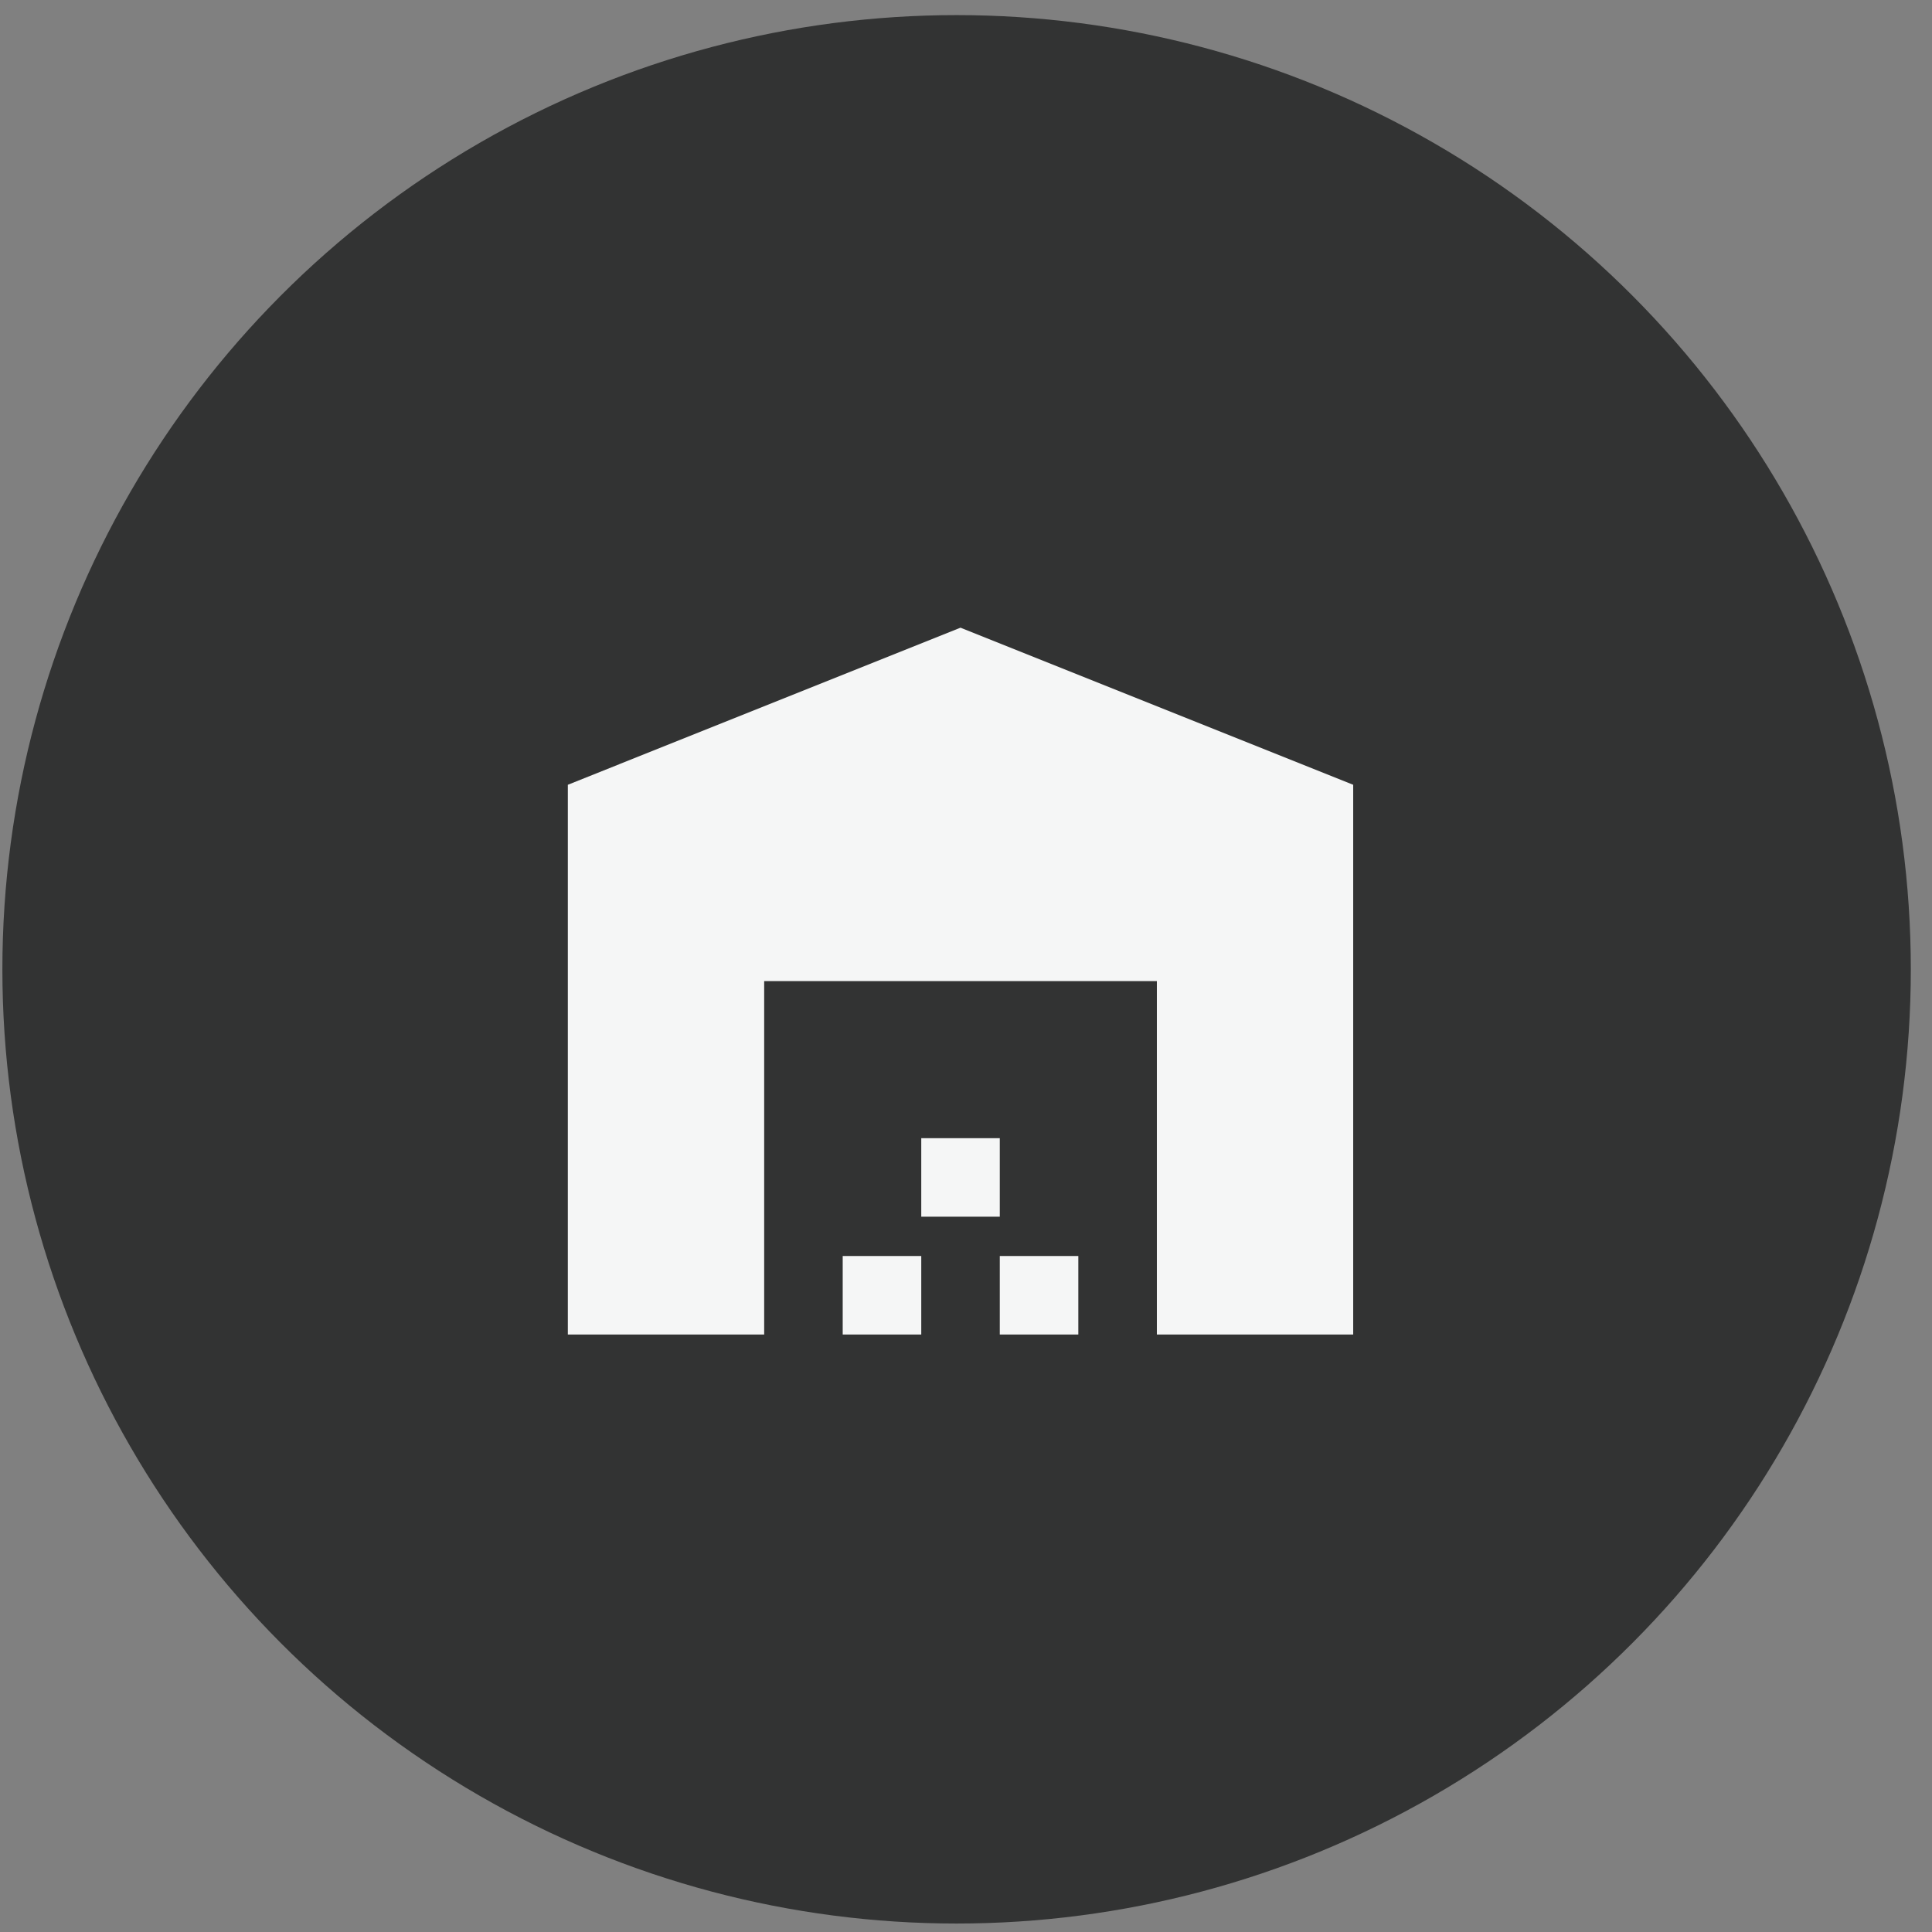<svg width="82" height="82" viewBox="0 0 82 82" fill="none" xmlns="http://www.w3.org/2000/svg">
<rect x="0" y="0" width="82" height="82" fill="#808080" stroke="none"/>
<g id="Group">
<circle id="Oval" cx="40.601" cy="41.141" r="40.5" fill="#323333"/>
<g id="warehouse_black_24dp(1)">
<path id="Shape" fill-rule="evenodd" clip-rule="evenodd" d="M57.434 33.308V56.641H49.101V41.641H32.434V56.641H24.101V33.308L40.767 26.641L57.434 33.308ZM35.767 53.308H39.101V56.641H35.767V53.308ZM39.101 48.308V51.641H42.434V48.308H39.101ZM42.434 53.308H45.767V56.641H42.434V53.308Z" fill="#F5F6F6"/>
</g>
</g>
</svg>
